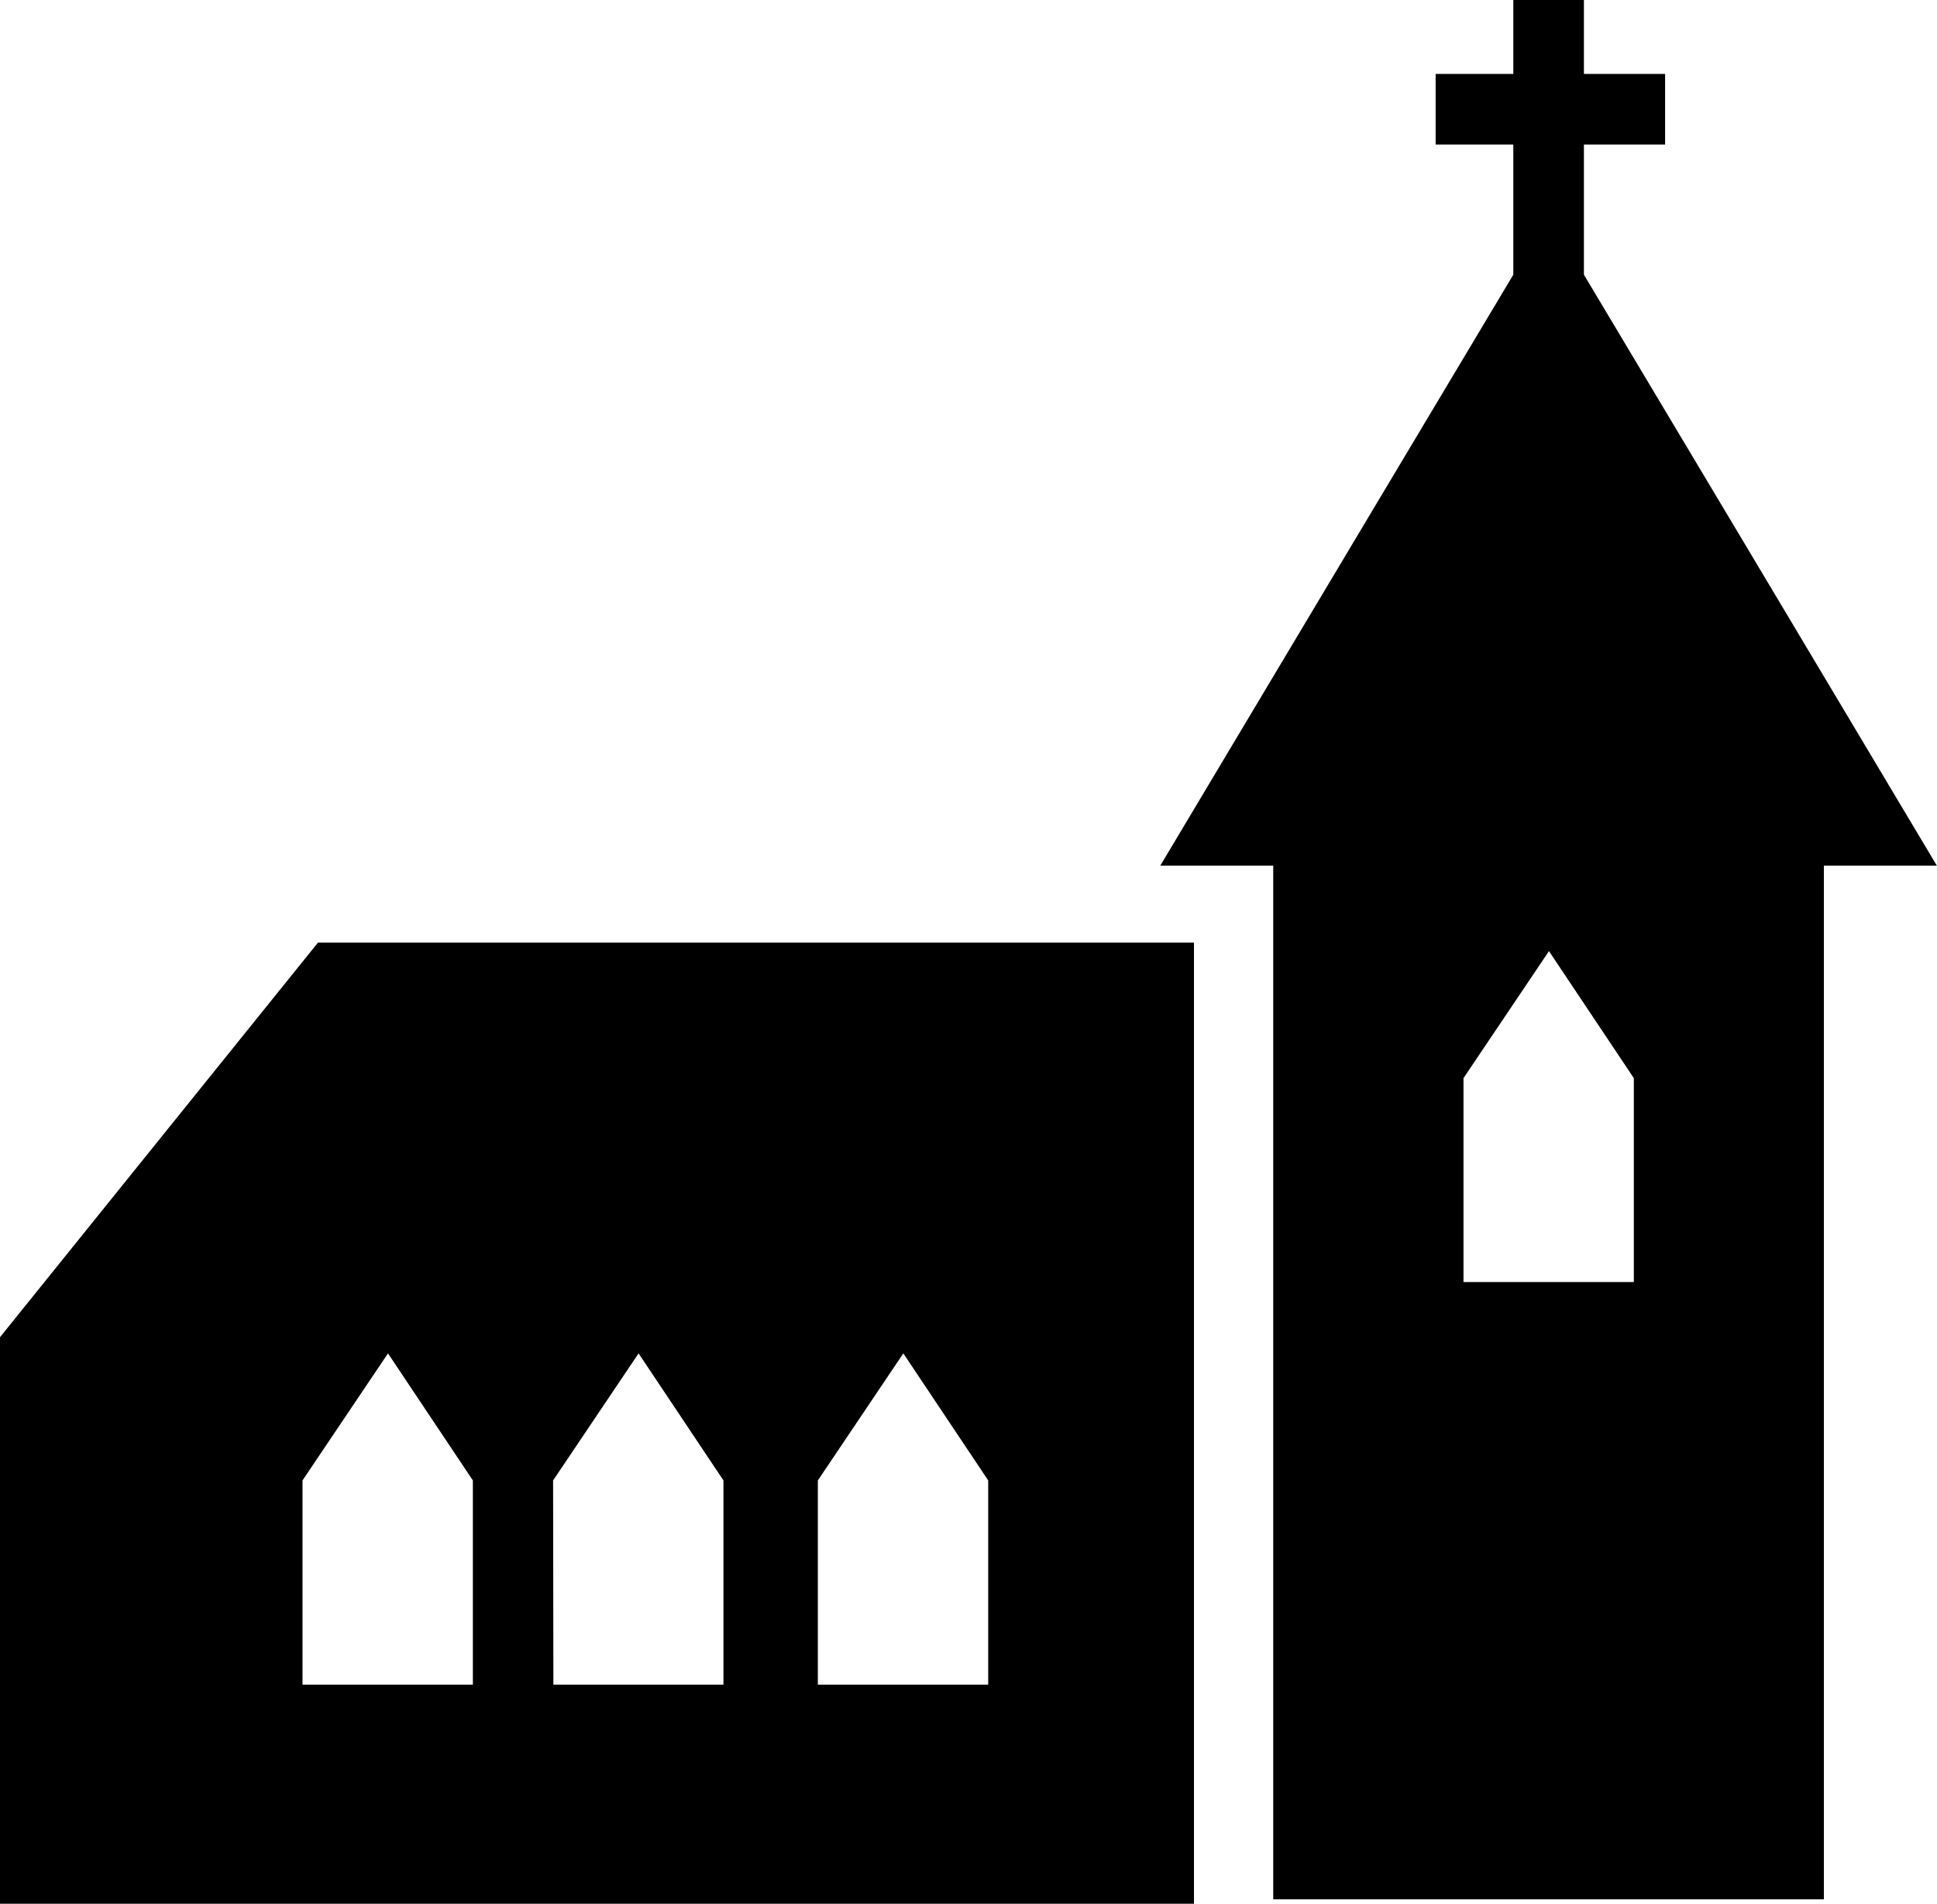 <svg xmlns="http://www.w3.org/2000/svg" width="41.447" height="40.73" viewBox="0 0 41.447 40.73"><g transform="translate(81.141 686.366)"><path d="M-81.141-376.371v12.121h25.548v-20.563H-74.337Zm17.5,3.064,1.829-2.718,1.816,2.718v4.369h-3.645Zm-5.665,0,1.829-2.718,1.816,2.718v4.369H-69.3Zm-1.717,0v4.369h-3.645v-4.369l1.829-2.718Z" transform="translate(0 -281.387)"/><path d="M302.615-674.8l-3.4-5.689v-2.784h1.737v-1.511h-1.737v-1.586h-1.511v1.586h-1.662v1.511h1.662v2.784l-3.4,5.689-4.154,6.954h2.417v22.113h11.783v-22.113h2.417Zm-2.332,15.862h-3.645V-663.3l1.829-2.718,1.816,2.718Z" transform="translate(-346.464)"/></g></svg>